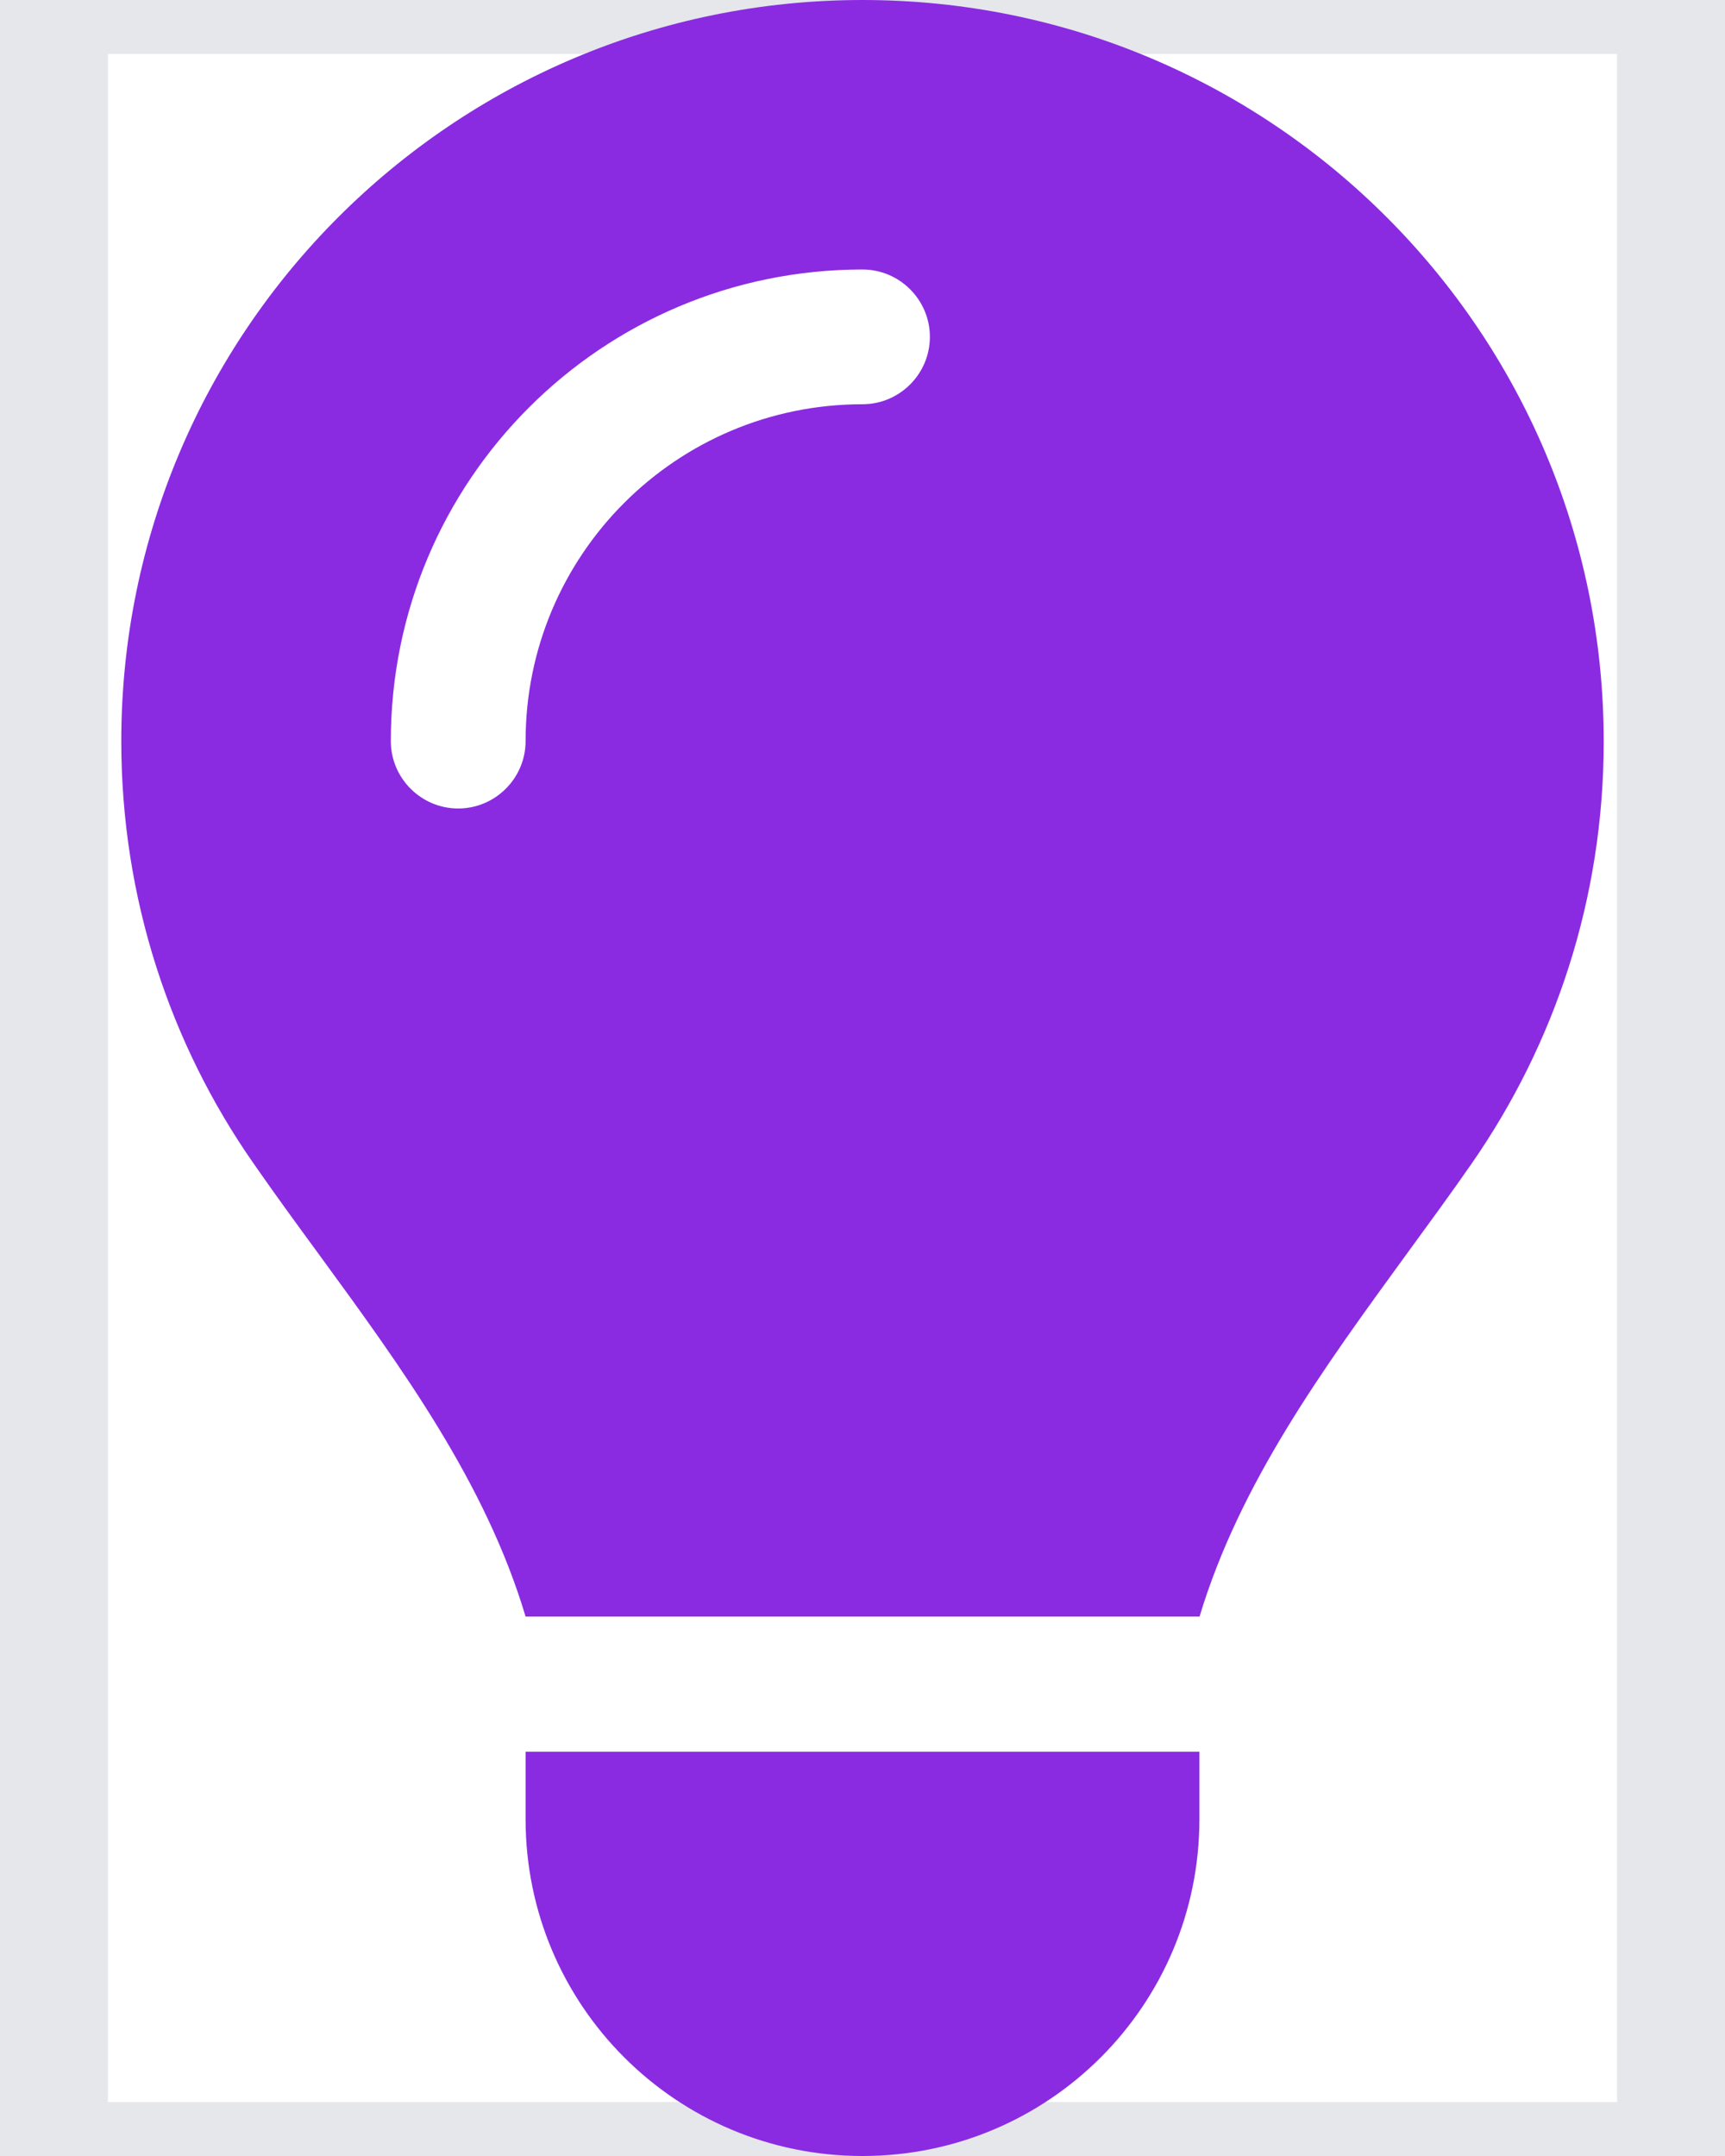 <svg width="16" height="20" viewBox="0 0 16 20" fill="none" xmlns="http://www.w3.org/2000/svg">
<path d="M15.5 20H0.5V0H15.5V20Z" stroke="#E5E7EB"/>
<path d="M15.5 20H0.5V0H15.5V20Z" stroke="#E5E7EB"/>
<path d="M11.125 15C11.5 13.754 12.277 12.691 13.047 11.633C13.25 11.355 13.453 11.078 13.648 10.797C14.422 9.684 14.875 8.336 14.875 6.879C14.875 3.078 11.797 0 8 0C4.203 0 1.125 3.078 1.125 6.875C1.125 8.332 1.578 9.684 2.352 10.793C2.547 11.074 2.75 11.352 2.953 11.629C3.727 12.688 4.504 13.754 4.875 14.996H11.125V15ZM8 20C9.727 20 11.125 18.602 11.125 16.875V16.25H4.875V16.875C4.875 18.602 6.273 20 8 20ZM4.875 6.875C4.875 7.219 4.594 7.5 4.25 7.5C3.906 7.5 3.625 7.219 3.625 6.875C3.625 4.457 5.582 2.5 8 2.5C8.344 2.5 8.625 2.781 8.625 3.125C8.625 3.469 8.344 3.75 8 3.75C6.273 3.75 4.875 5.148 4.875 6.875Z" fill="#8A2BE2"/>
</svg>

